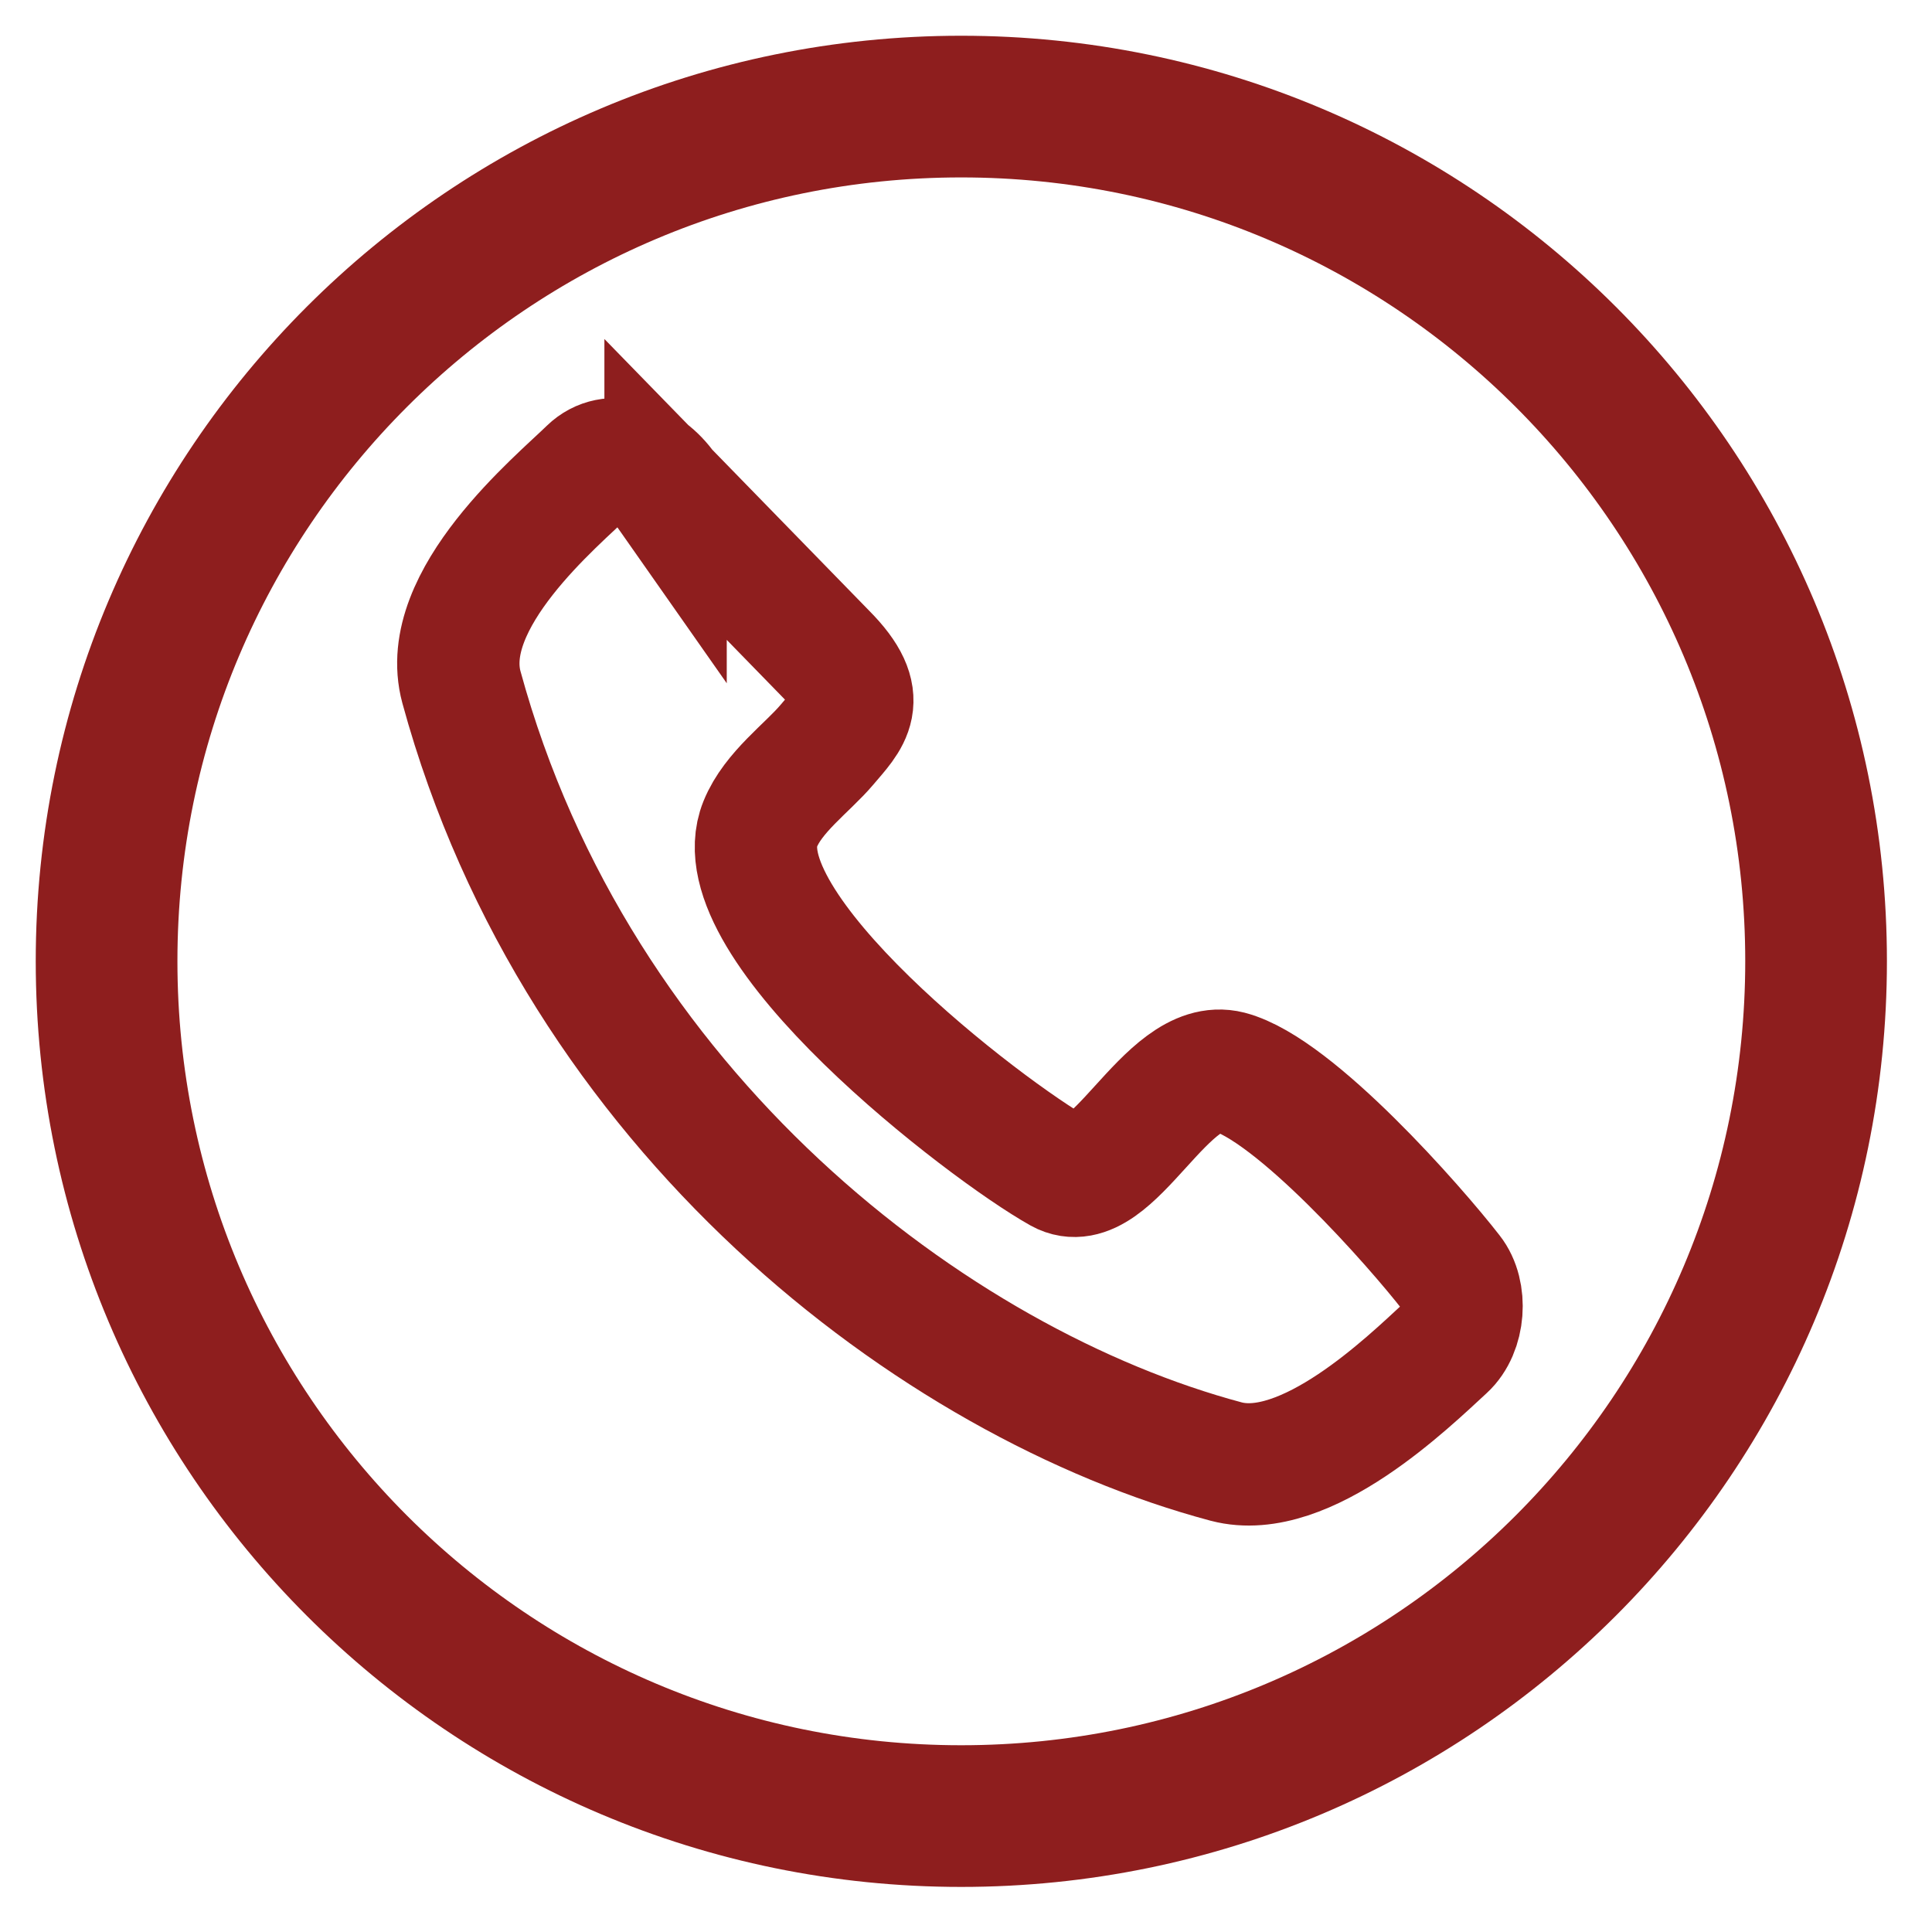 <?xml version="1.0" encoding="UTF-8" standalone="no"?><!DOCTYPE svg PUBLIC "-//W3C//DTD SVG 1.1//EN" "http://www.w3.org/Graphics/SVG/1.1/DTD/svg11.dtd"><svg width="100%" height="100%" viewBox="0 0 6 6" version="1.1" xmlns="http://www.w3.org/2000/svg" xmlns:xlink="http://www.w3.org/1999/xlink" xml:space="preserve" xmlns:serif="http://www.serif.com/" style="fill-rule:evenodd;clip-rule:evenodd;"><g><g id="dp_dp001"><path id="dp_path002" d="M2.067,1.52l0.497,0.51c0.142,0.143 0.073,0.201 0.004,0.283c-0.061,0.072 -0.167,0.147 -0.207,0.246c-0.128,0.315 0.698,0.95 0.932,1.081c0.161,0.089 0.328,-0.361 0.525,-0.311c0.202,0.053 0.578,0.481 0.689,0.624c0.049,0.062 0.041,0.179 -0.019,0.234c-0.112,0.103 -0.433,0.417 -0.68,0.352c-0.907,-0.242 -2.015,-1.086 -2.375,-2.405c-0.074,-0.273 0.299,-0.579 0.397,-0.675c0.068,-0.066 0.176,-0.026 0.237,0.061Z" style="fill:none;stroke:#8e1e1e;stroke-width:0.38px;"/><path d="M2.985,0.331c1.467,0 2.655,1.188 2.655,2.654c-0,1.466 -1.188,2.655 -2.655,2.655c-1.466,-0 -2.654,-1.189 -2.654,-2.655c-0,-1.466 1.188,-2.654 2.654,-2.654Z" style="fill:none;stroke:#8e1e1e;stroke-width:0.44px;"/></g></g></svg>